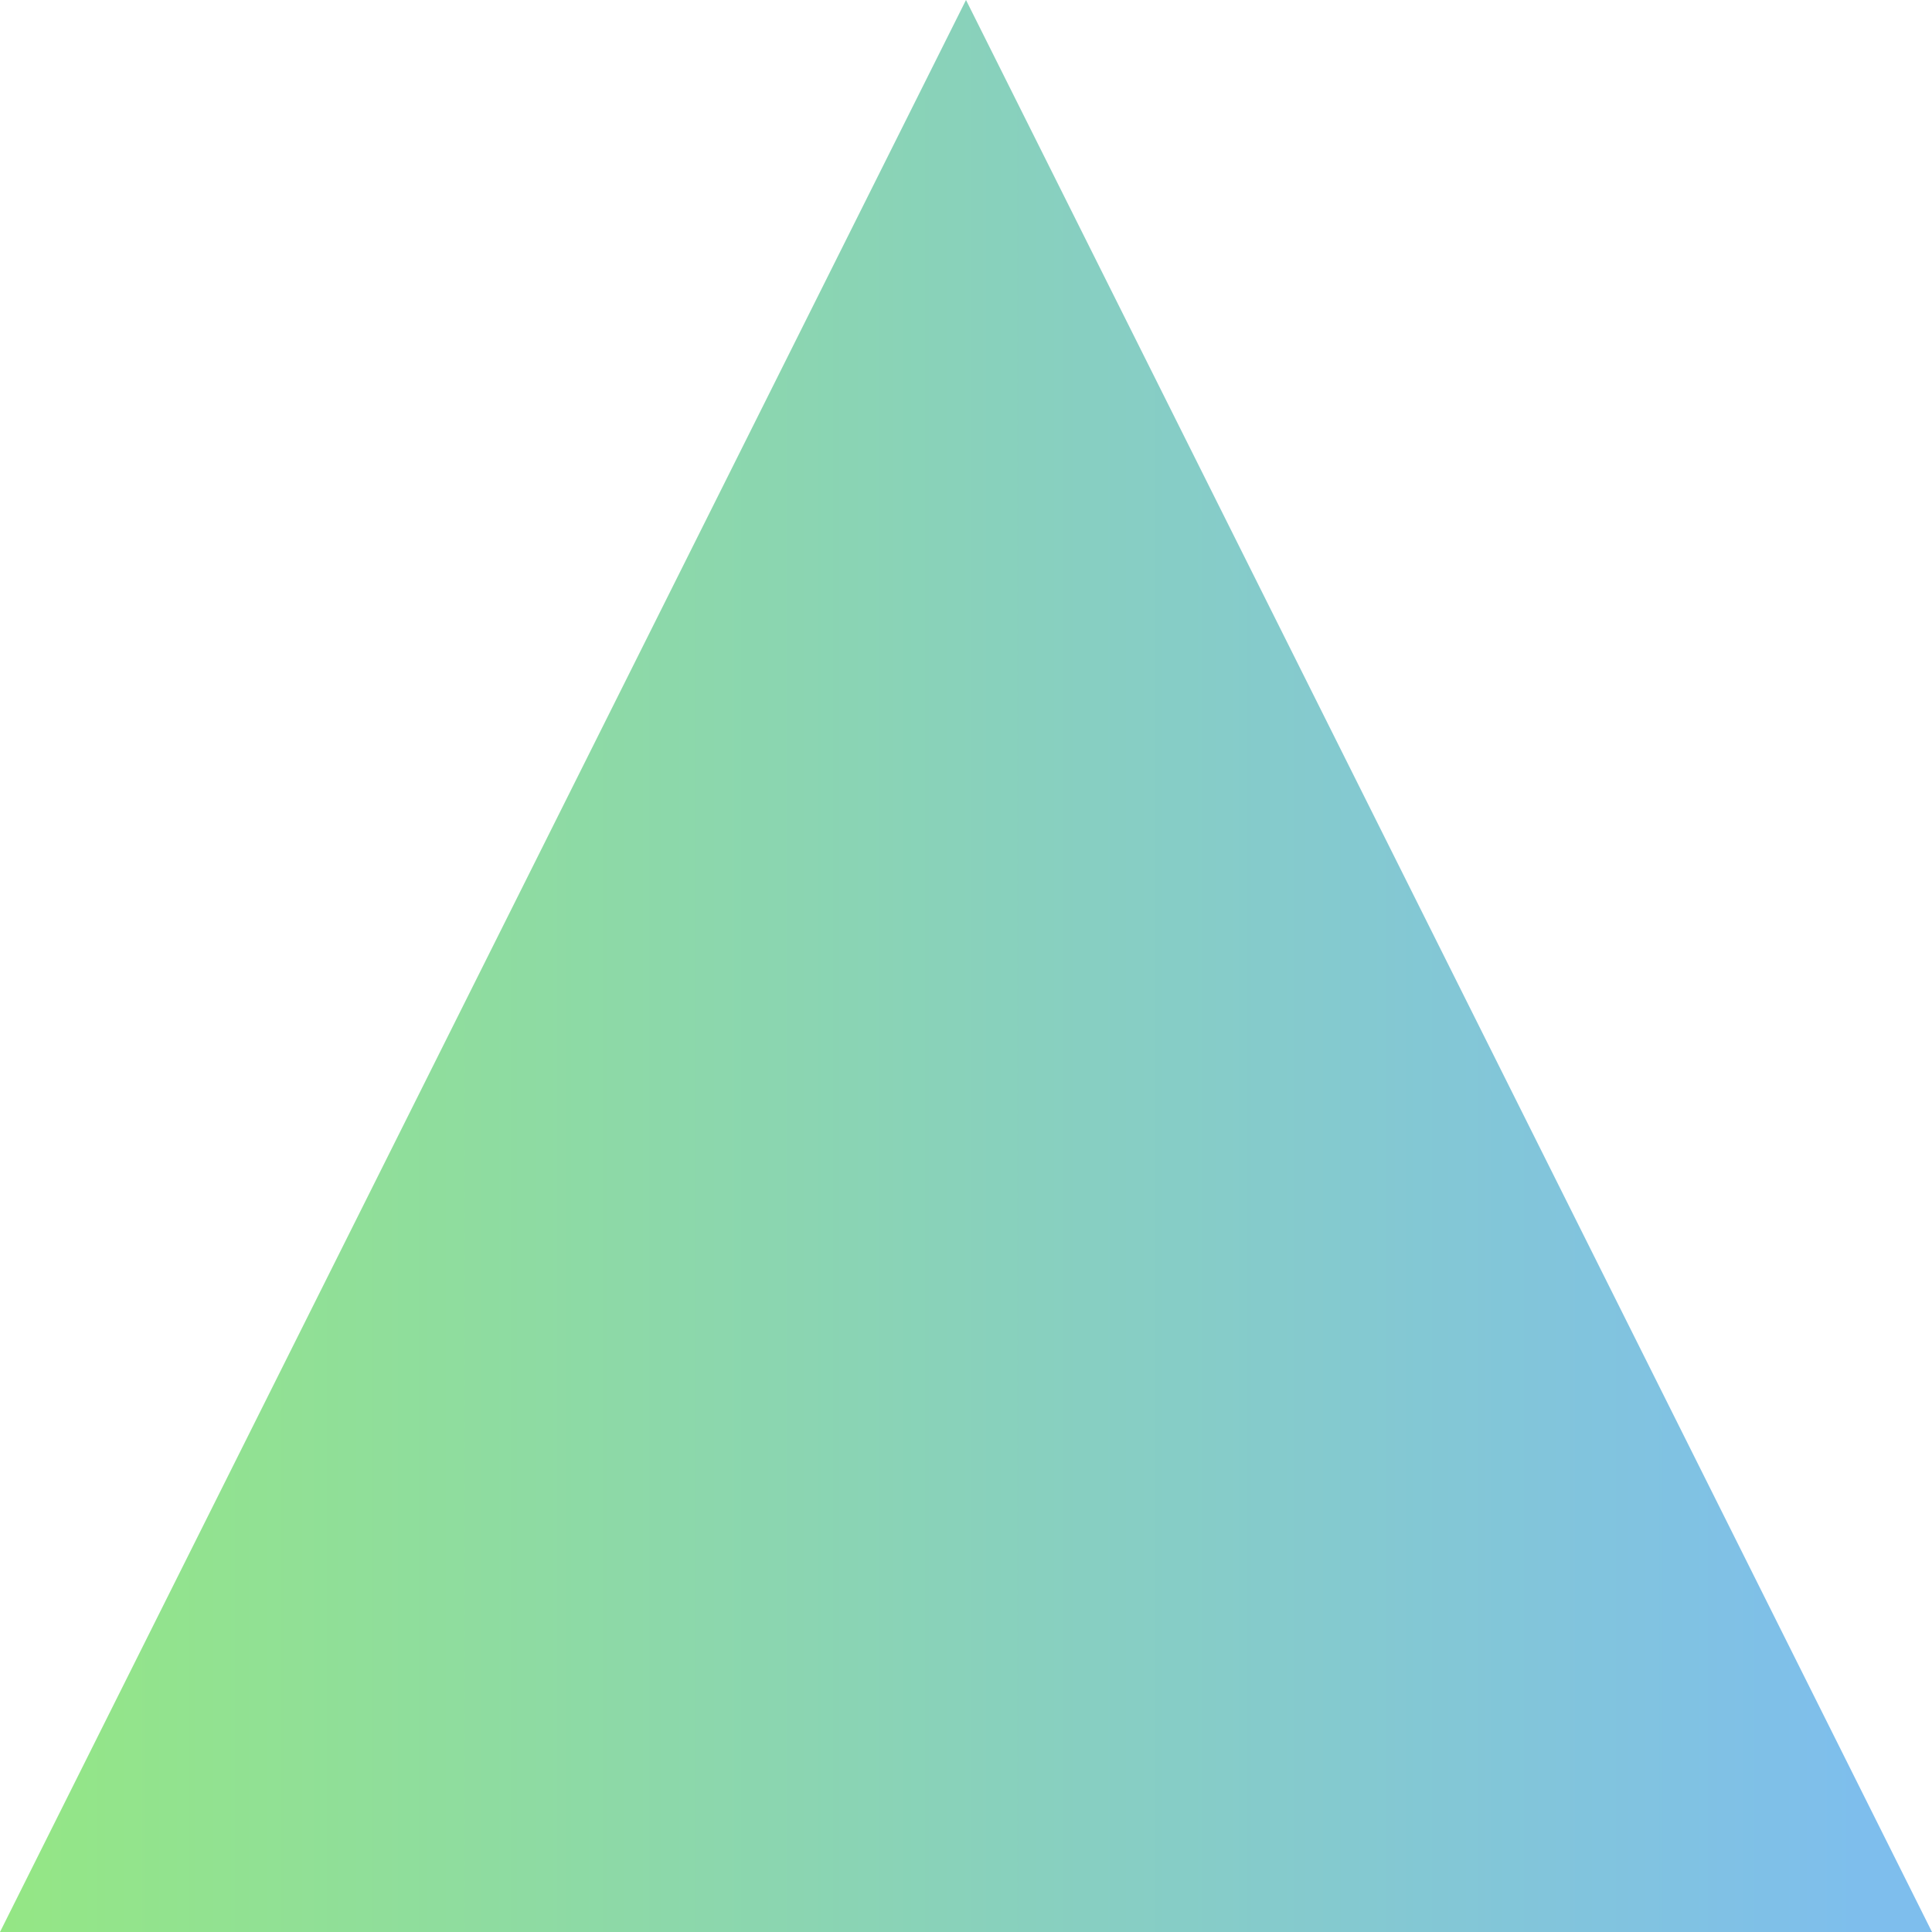 <?xml version="1.0" encoding="UTF-8"?><svg id="Ebene_2" xmlns="http://www.w3.org/2000/svg" xmlns:xlink="http://www.w3.org/1999/xlink" width="64" height="64" viewBox="0 0 64 64"><defs><style>.cls-1{fill:url(#Unbenannter_Verlauf);}.cls-1,.cls-2{stroke-width:0px;}.cls-3{clip-path:url(#clippath);}.cls-2{fill:none;}</style><clipPath id="clippath"><polygon class="cls-2" points="32 0 0 64 64 64 32 0"/></clipPath><linearGradient id="Unbenannter_Verlauf" x1="-1717.59" y1="-.42" x2="-1716.78" y2="-.42" gradientTransform="translate(134744.2 65.01) scale(78.45)" gradientUnits="userSpaceOnUse"><stop offset="0" stop-color="#95e881"/><stop offset=".99" stop-color="#7ebeed"/><stop offset="1" stop-color="#7ebeed"/></linearGradient></defs><g id="Ebene_2-2"><g id="Ebene_1-2"><g class="cls-3"><rect class="cls-1" width="64" height="64"/></g></g></g></svg>